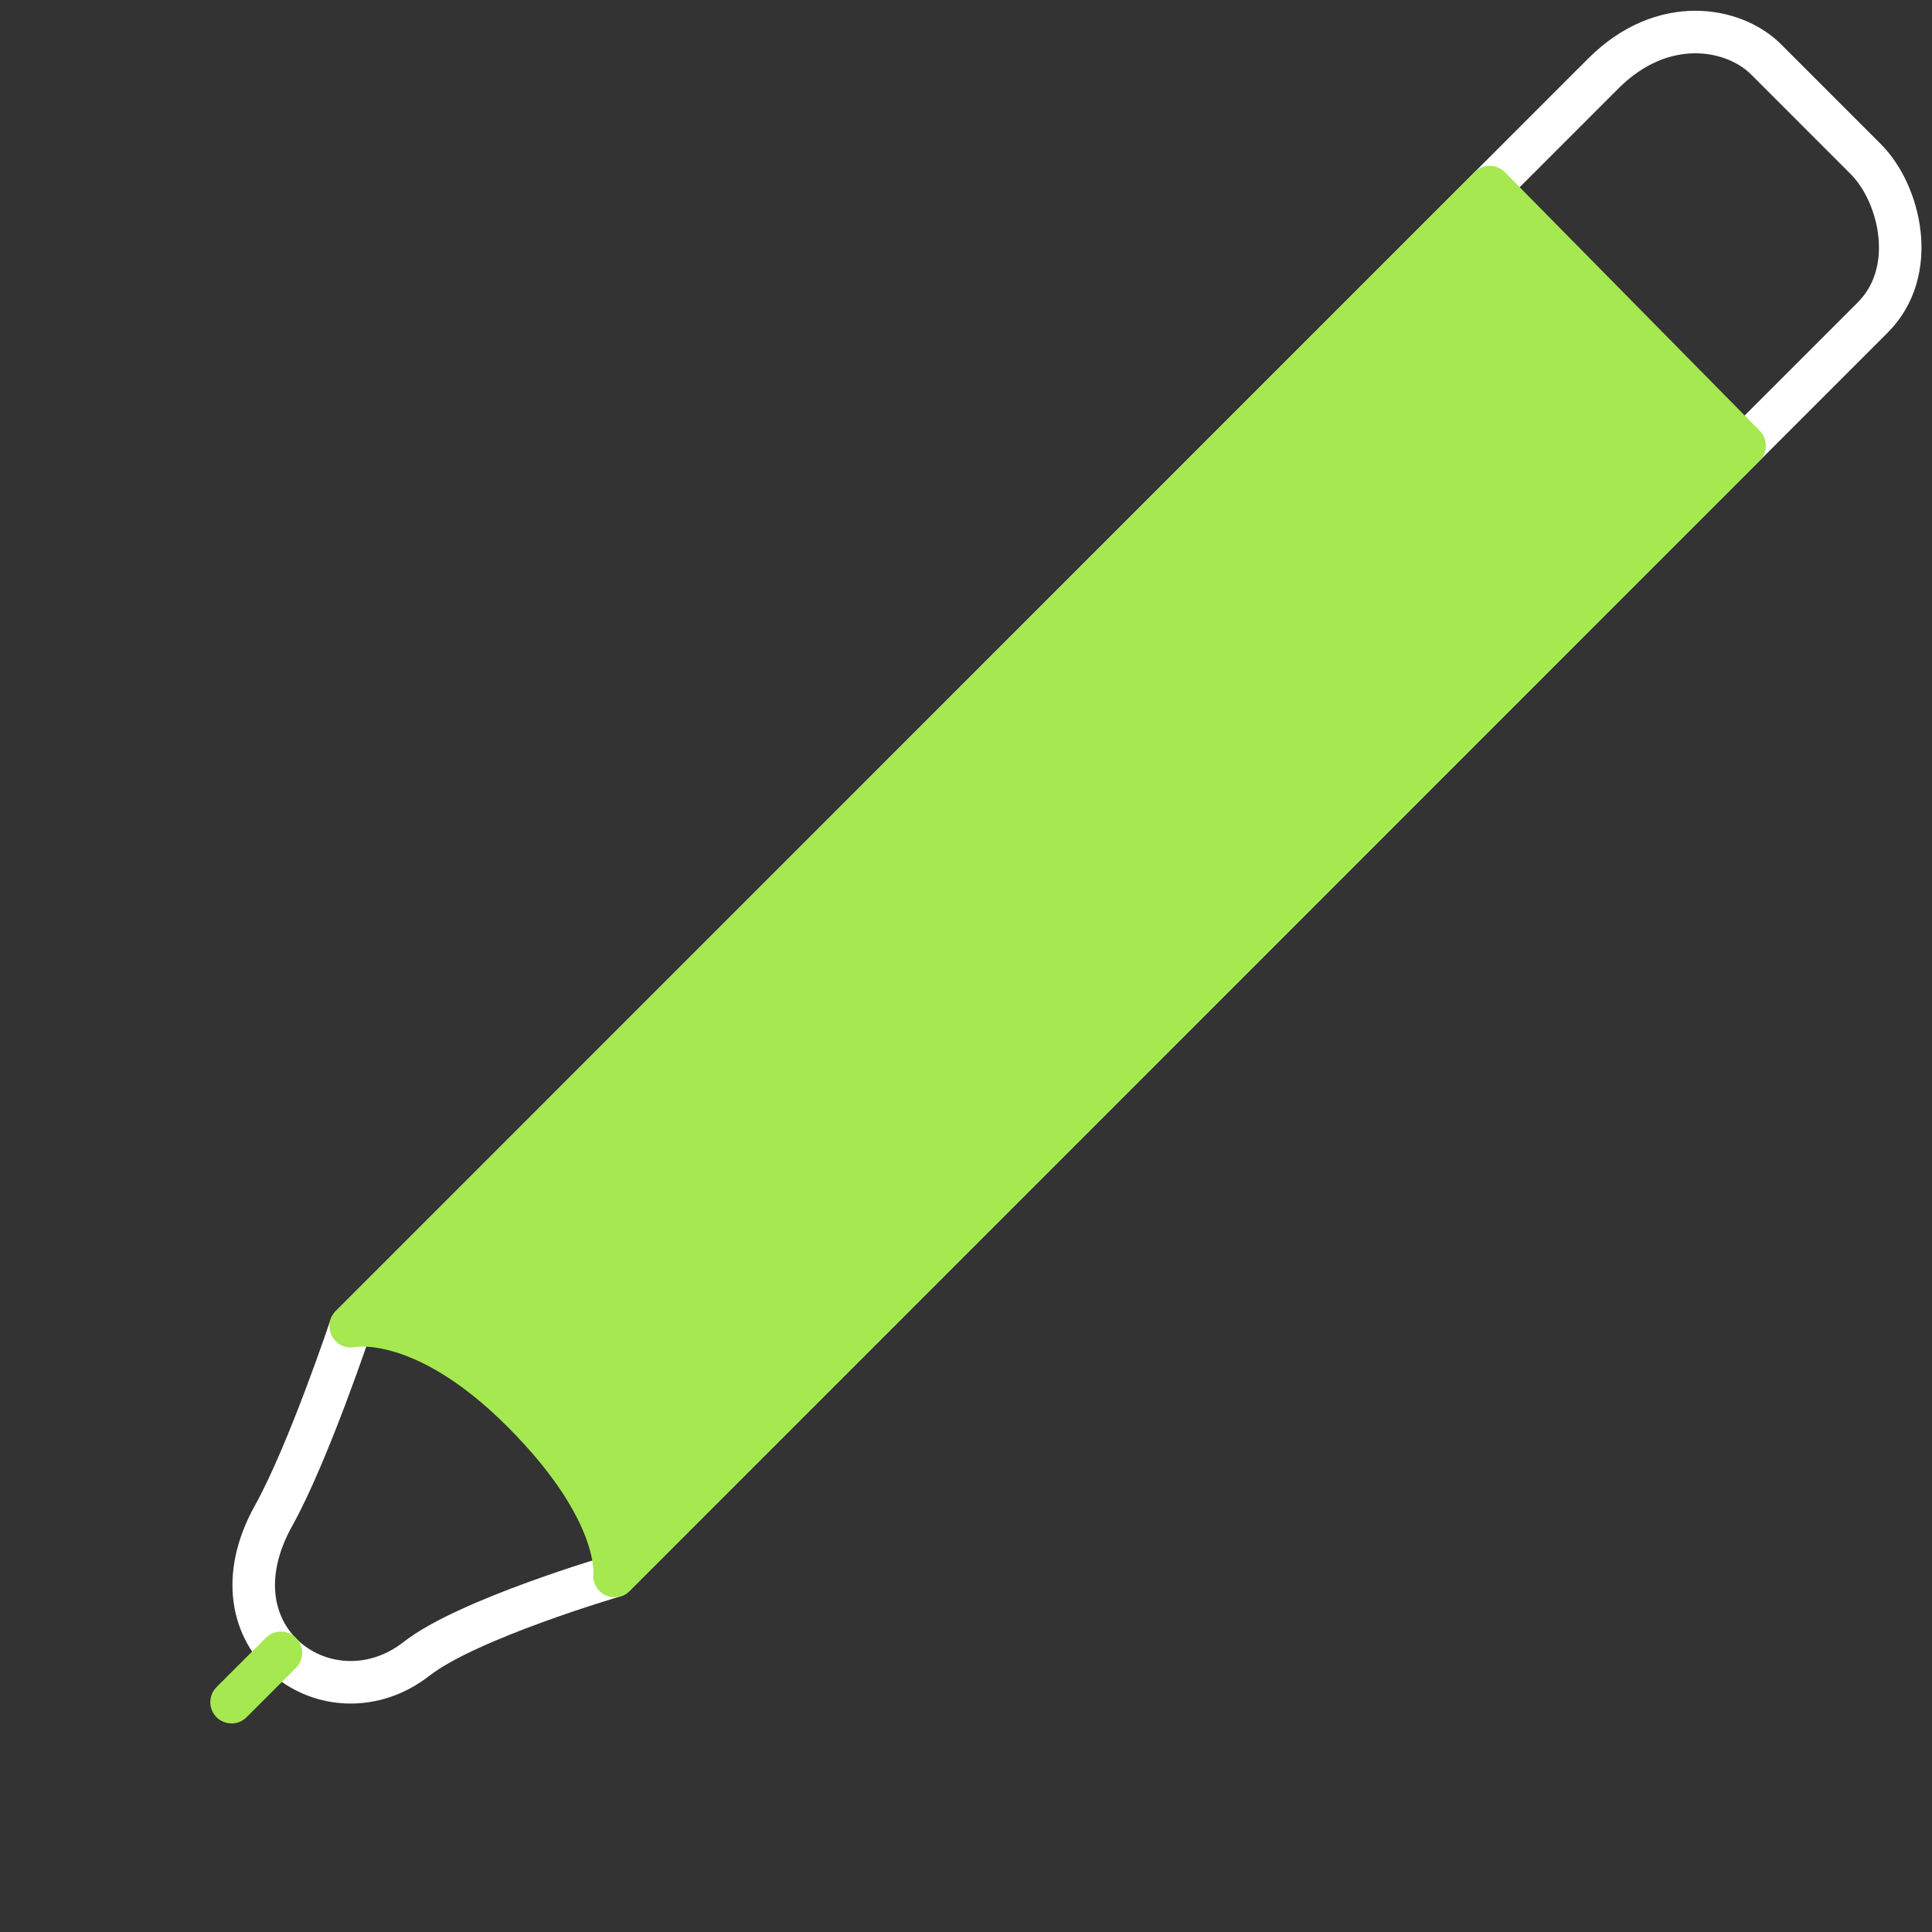 <?xml version="1.0" encoding="UTF-8" standalone="no"?>
<svg xmlns="http://www.w3.org/2000/svg" xmlns:xlink="http://www.w3.org/1999/xlink" xmlns:serif="http://www.serif.com/" width="100%" height="100%" viewBox="0 0 68 68" version="1.1" xml:space="preserve" style="fill-rule:evenodd;clip-rule:evenodd;stroke-linecap:round;stroke-linejoin:round;stroke-miterlimit:10;">
    <rect x="0" y="0" width="68" height="68" fill="#333333" stroke="none"/>
    <g transform="matrix(1,0,0,1,-8601,-1206)">
        <g transform="matrix(1.125,0,0,7.332,8050.95,1.23)">
            <g id="PICTO-30---Multicolor-VERT" serif:id="PICTO 30 - Multicolor-VERT" transform="matrix(1.603,0,0,0.246,495.512,164.375)">
                <g transform="matrix(1,0,0,1,2.742,7.842)">
                    <path d="M0,17.801C0,17.801 23.289,-5.488 24.447,-6.646C25.606,-7.805 26.993,-7.55 27.623,-6.92L29.567,-4.976C30.239,-4.304 30.607,-2.786 29.704,-1.883C28.8,-0.979 5.147,22.674 5.147,22.674C5.147,22.674 2.281,23.513 1.287,24.289C-0.399,25.606 -2.852,23.915 -1.506,21.497C-0.83,20.284 0,17.801 0,17.801Z" style="fill:none;fill-rule:nonzero;stroke:white;stroke-width:0.83px;"></path>
                </g>
                <g transform="matrix(1,0,0,1,2.742,8.287)">
                    <path d="M0,17.356L22.229,-4.873L27.203,0.173L5.147,22.229C5.147,22.229 5.318,20.989 3.346,19.017C1.373,17.045 0,17.356 0,17.356Z" style="fill:rgb(166,232,79);fill-rule:nonzero;stroke:rgb(166,232,79);stroke-width:0.83px;"></path>
                </g>
                <g transform="matrix(-0.707,0.707,0.707,0.707,0.897,33.179)">
                    <path d="M-1.162,-0.482L0.199,-0.482" style="fill:none;fill-rule:nonzero;stroke:rgb(166,232,79);stroke-width:0.83px;stroke-linejoin:miter;"></path>
                </g>
            </g>
        </g>
    </g>
</svg>
